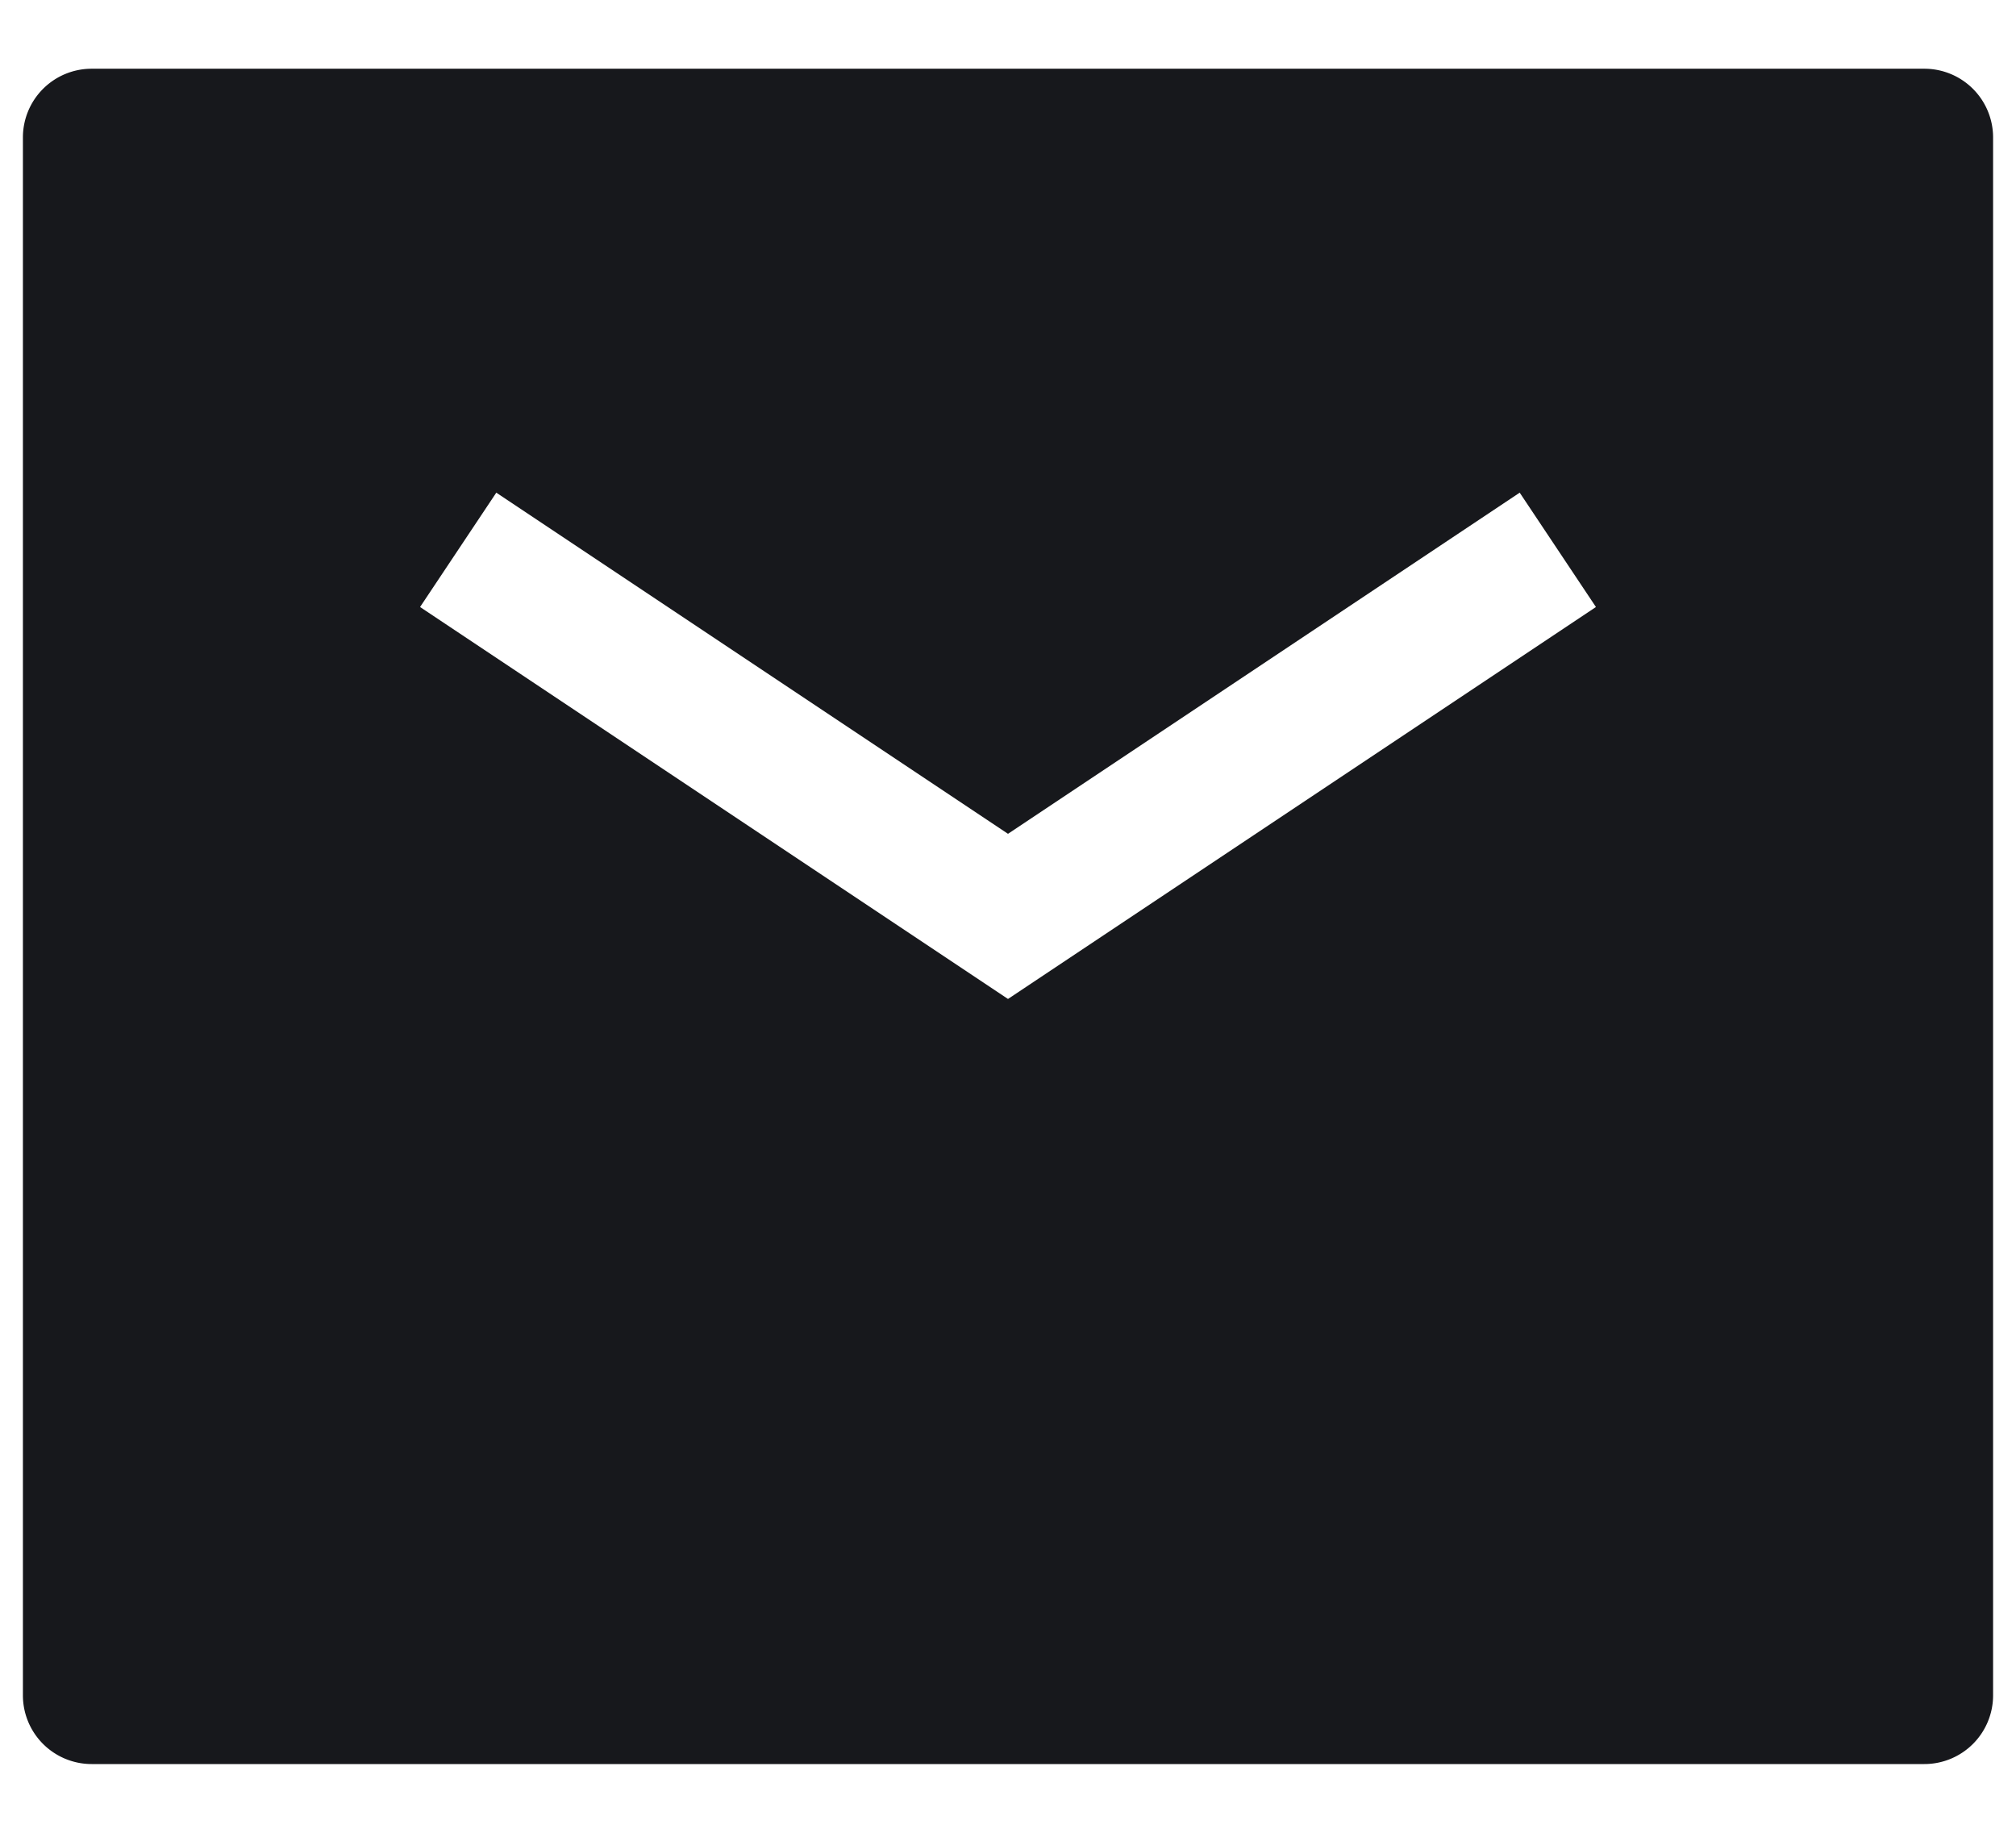 <svg xmlns="http://www.w3.org/2000/svg" width="22" height="20" fill="none"><path fill="#17181C" d="M21 .75a.75.75 0 0 1 .75.75v17a.75.75 0 0 1-.75.75H1a.75.75 0 0 1-.75-.75v-17A.75.75 0 0 1 1 .75h20ZM11 9.099 5.416 5.376l-.832 1.248L11 10.901l6.416-4.277-.832-1.248L11 9.099Z"/></svg>
